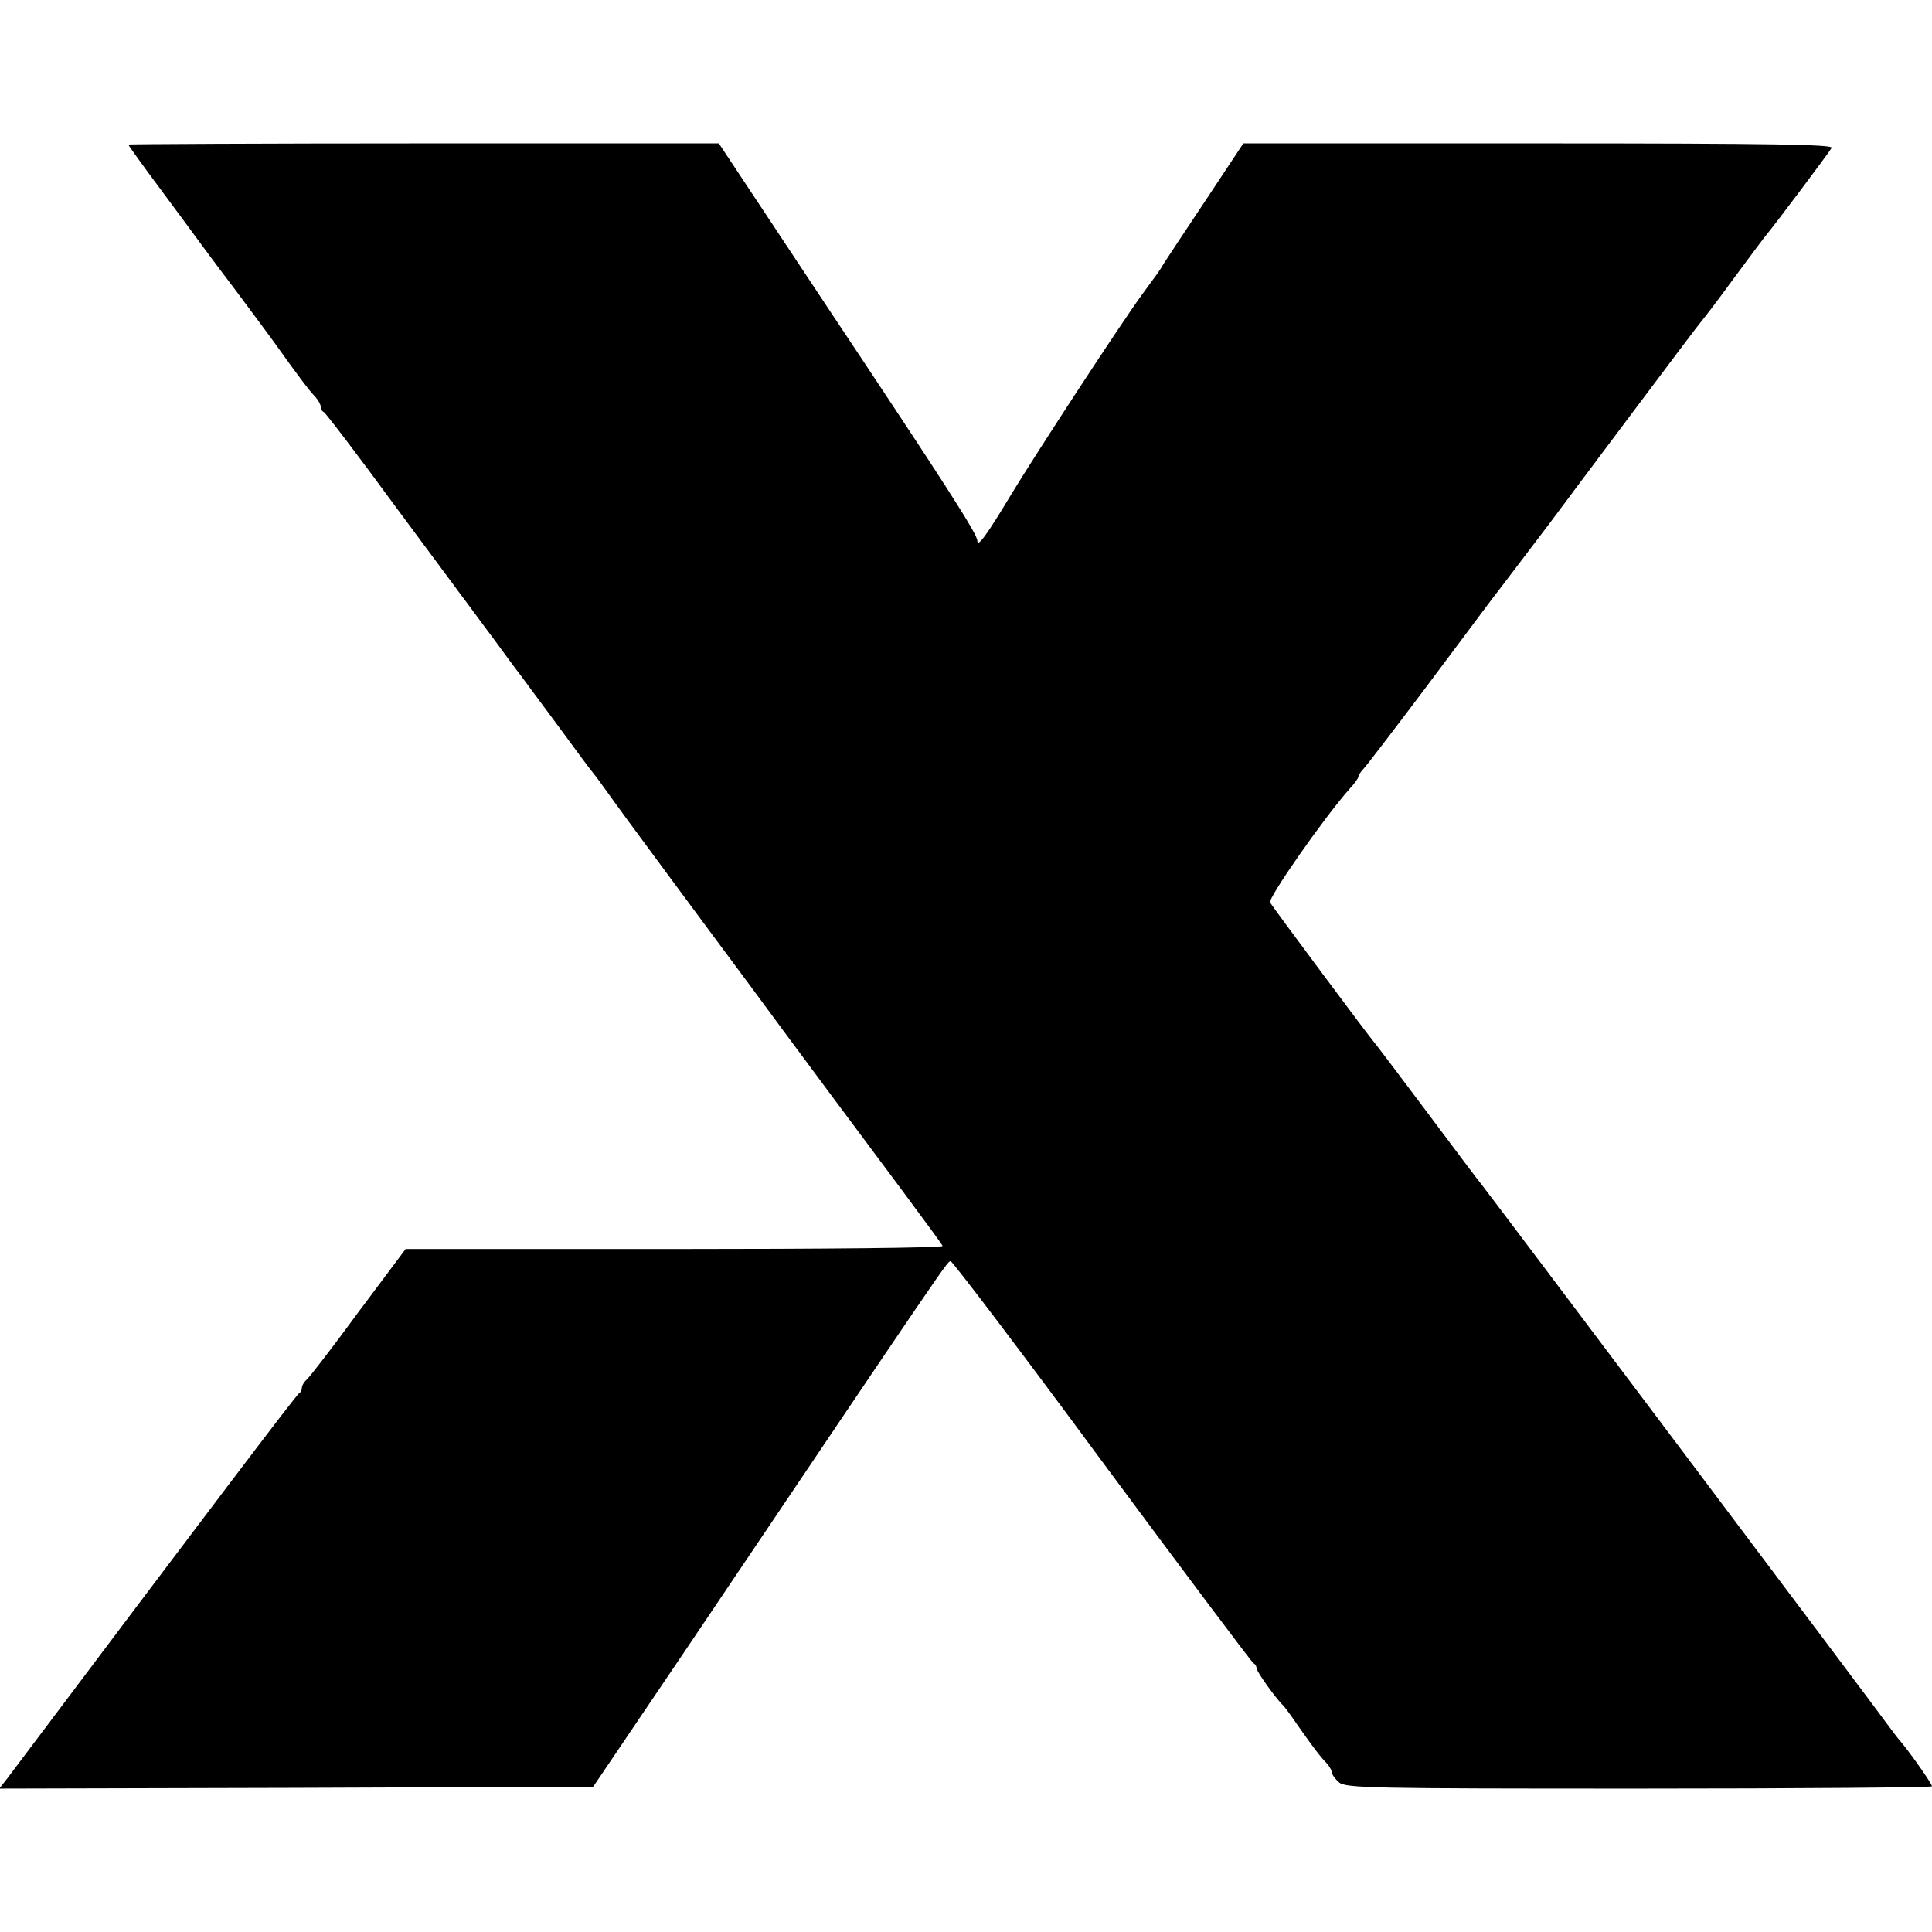 <?xml version="1.0" standalone="no"?>
<!DOCTYPE svg PUBLIC "-//W3C//DTD SVG 20010904//EN"
 "http://www.w3.org/TR/2001/REC-SVG-20010904/DTD/svg10.dtd">
<svg version="1.0" xmlns="http://www.w3.org/2000/svg"
 width="512pt" height="512pt" viewBox="0 0 512 512"
 preserveAspectRatio="xMidYMid meet">
<g transform="translate(0,512) scale(0.1,-0.1)"
fill="#000000" stroke="none">
<path d="M340 4737 c0 -2 38 -55 85 -118 47 -63 91 -123 99 -134 8 -11 53 -72
101 -135 47 -63 92 -124 100 -135 67 -94 96 -132 110 -146 8 -9 15 -21 15 -27
0 -5 3 -12 8 -14 4 -1 91 -115 192 -253 102 -137 188 -254 193 -260 4 -5 32
-44 63 -85 30 -41 63 -86 74 -100 10 -14 55 -74 100 -135 44 -60 86 -117 93
-125 7 -8 23 -31 37 -50 13 -19 83 -114 154 -210 71 -96 168 -227 215 -290
139 -189 301 -406 412 -555 57 -77 106 -143 107 -147 2 -5 -317 -8 -710 -8
l-713 0 -125 -167 c-68 -93 -130 -173 -137 -179 -7 -6 -13 -16 -13 -22 0 -6
-3 -12 -7 -14 -6 -2 -242 -314 -776 -1024 l-19 -24 787 2 787 3 240 355 c713
1059 696 1033 707 1038 4 1 185 -237 401 -530 217 -293 398 -534 402 -536 5
-2 8 -8 8 -13 0 -9 54 -84 71 -99 3 -3 21 -27 40 -55 38 -54 58 -81 77 -100 6
-8 12 -18 12 -23 0 -5 8 -16 18 -25 17 -16 87 -17 795 -17 427 0 777 3 777 6
0 7 -58 89 -80 115 -8 9 -24 30 -35 45 -21 30 -1057 1408 -1078 1434 -7 8 -73
96 -147 195 -74 99 -137 182 -140 185 -8 8 -265 353 -274 368 -7 11 145 228
211 302 13 14 23 28 23 32 0 3 6 13 13 20 7 7 82 105 167 218 84 113 162 216
172 230 38 49 148 195 156 205 4 6 95 127 202 270 107 143 197 262 200 265 3
3 41 52 83 110 43 58 83 112 90 120 21 25 163 214 171 228 6 9 -152 12 -776
12 l-783 0 -100 -151 c-55 -82 -104 -157 -110 -166 -12 -21 -17 -27 -58 -83
-55 -75 -279 -418 -347 -530 -66 -110 -90 -142 -90 -123 0 18 -83 147 -398
620 l-287 433 -782 0 c-431 0 -783 -2 -783 -3z"/>
</g>
</svg>
